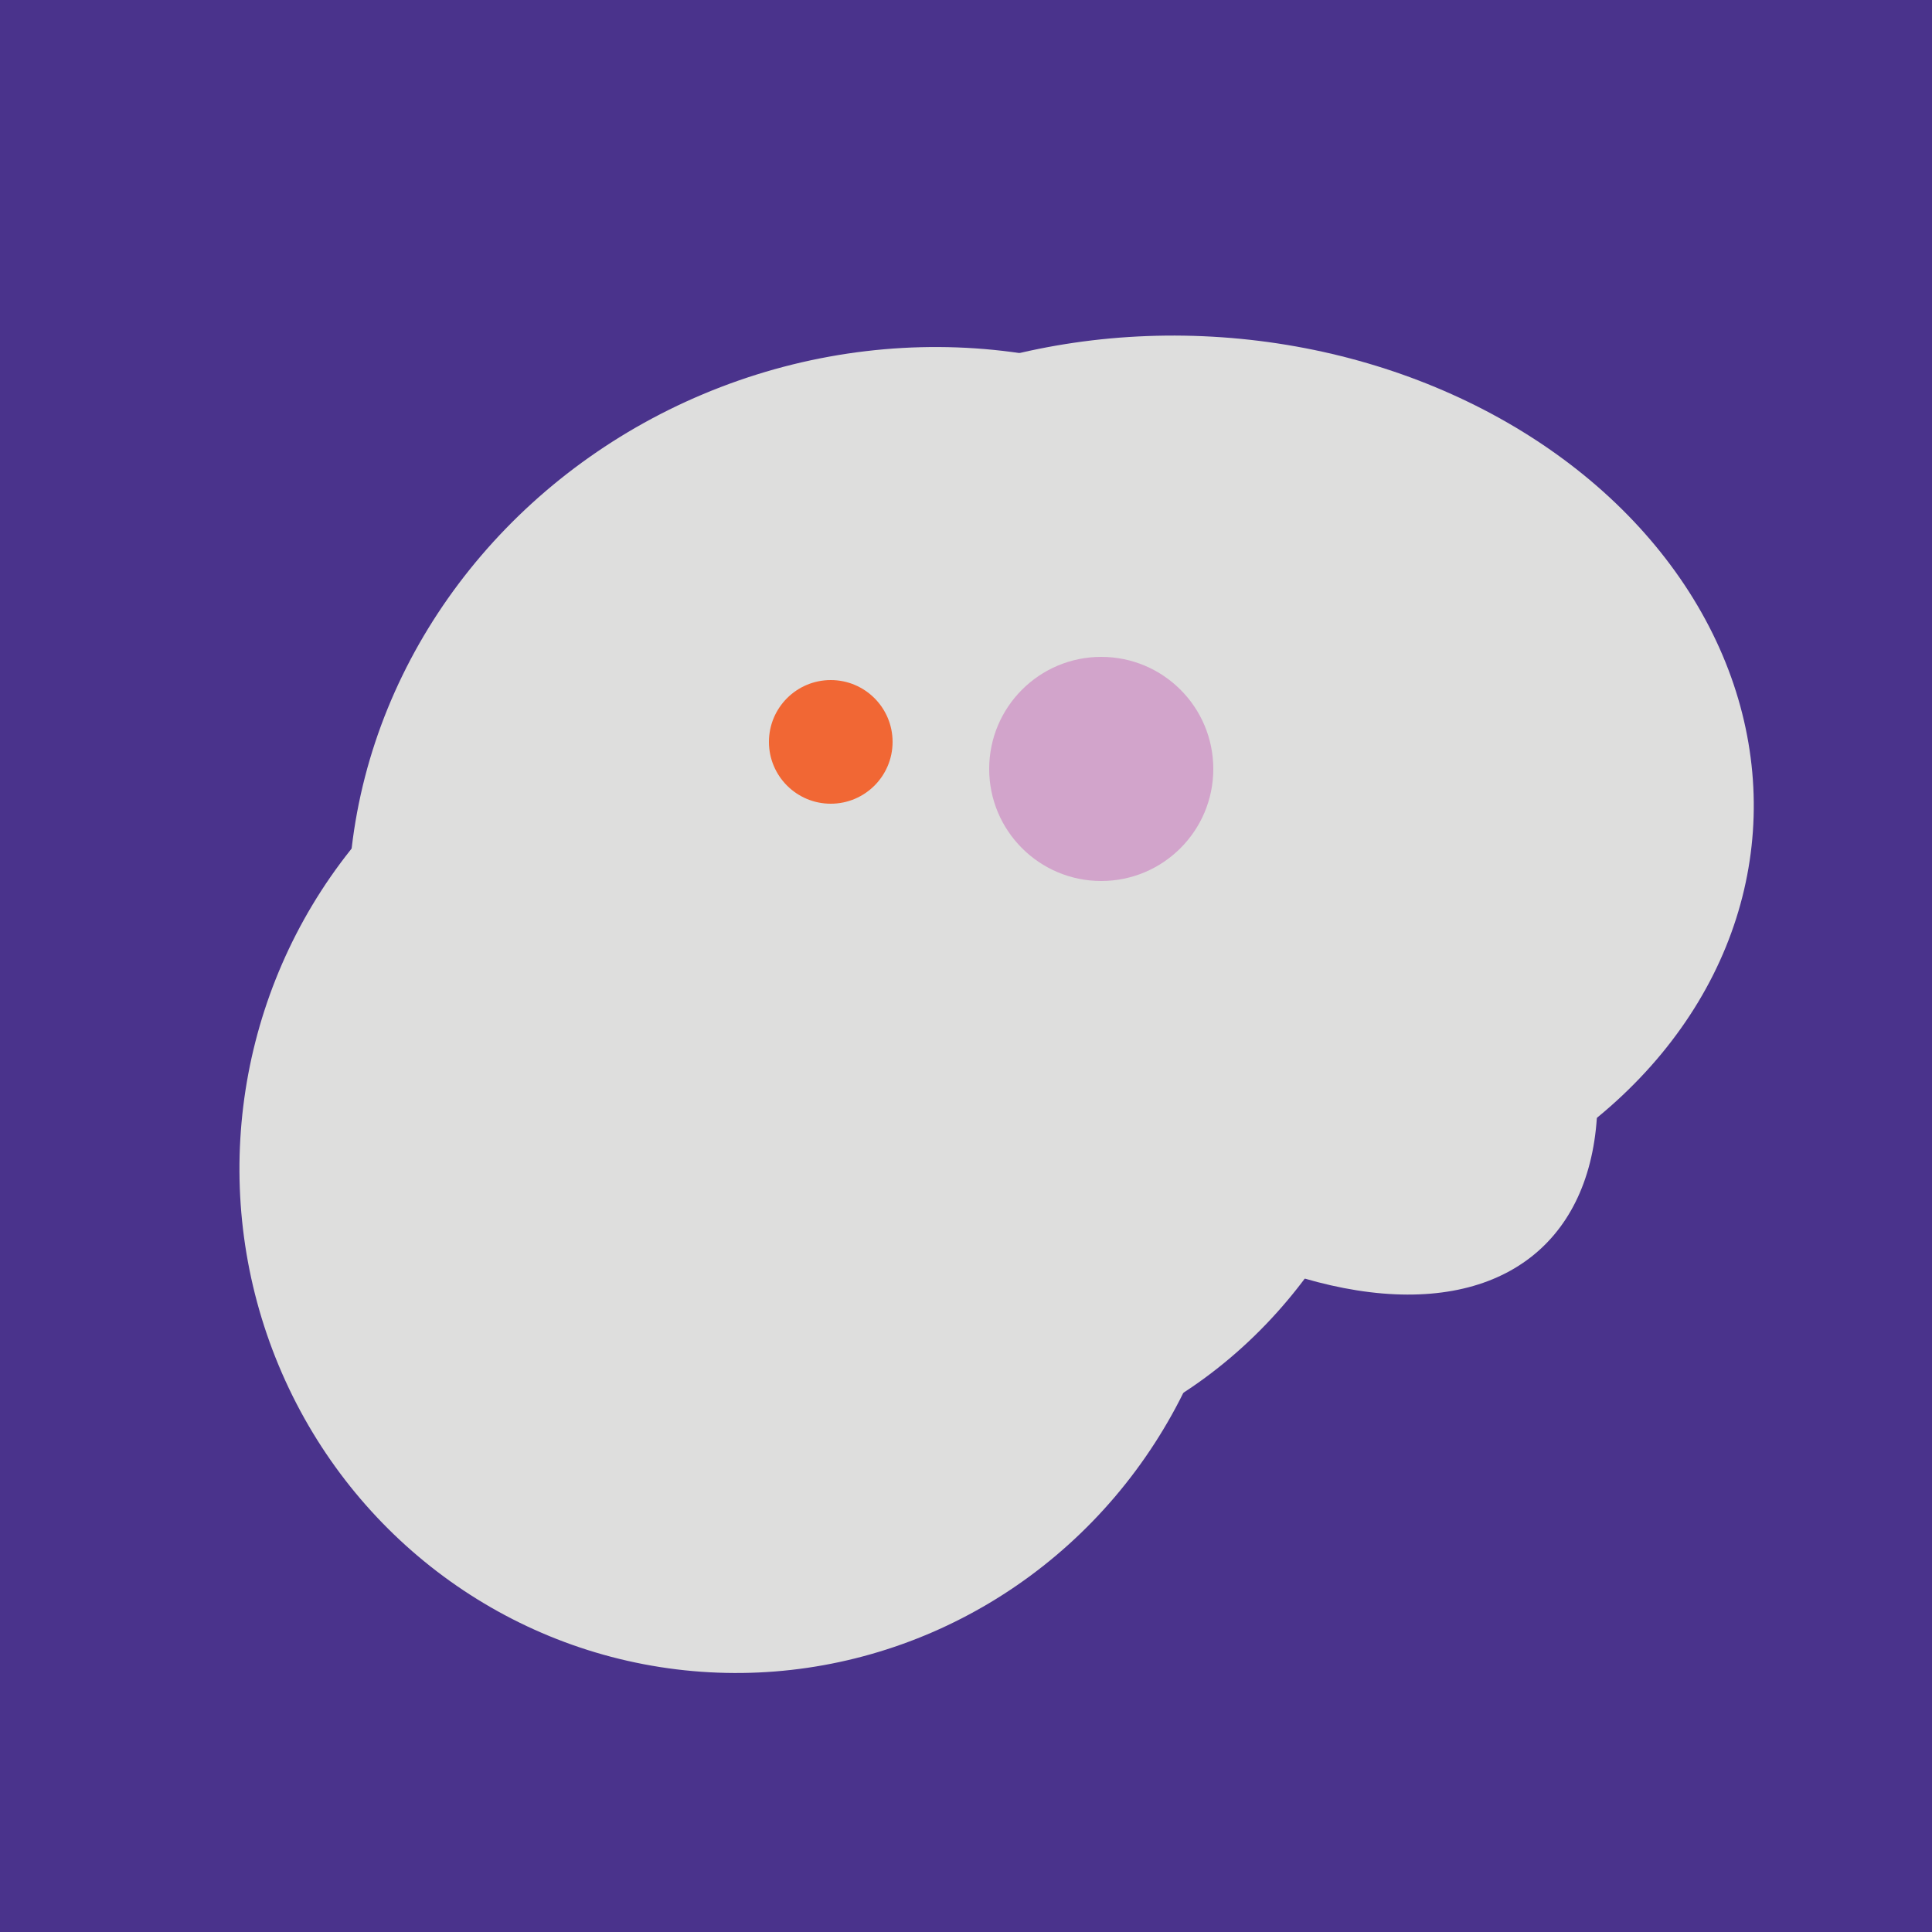 <svg width="500" height="500" xmlns="http://www.w3.org/2000/svg"><rect width="500" height="500" fill="#4a338c"/><ellipse cx="191" cy="302" rx="131" ry="129" transform="rotate(277, 191, 302)" fill="rgb(222,222,221)"/><ellipse cx="308" cy="205" rx="118" ry="146" transform="rotate(274, 308, 205)" fill="rgb(222,222,221)"/><ellipse cx="198" cy="287" rx="102" ry="142" transform="rotate(198, 198, 287)" fill="rgb(222,222,221)"/><ellipse cx="236" cy="229" rx="138" ry="147" transform="rotate(69, 236, 229)" fill="rgb(222,222,221)"/><ellipse cx="243" cy="245" rx="122" ry="134" transform="rotate(176, 243, 245)" fill="rgb(222,222,221)"/><ellipse cx="274" cy="244" rx="82" ry="120" transform="rotate(278, 274, 244)" fill="rgb(222,222,221)"/><ellipse cx="300" cy="217" rx="76" ry="145" transform="rotate(137, 300, 217)" fill="rgb(222,222,221)"/><ellipse cx="227" cy="258" rx="141" ry="115" transform="rotate(307, 227, 258)" fill="rgb(222,222,221)"/><ellipse cx="307" cy="266" rx="81" ry="59" transform="rotate(129, 307, 266)" fill="rgb(222,222,221)"/><circle cx="215" cy="192" r="16" fill="rgb(241,103,52)" /><circle cx="285" cy="199" r="29" fill="rgb(210,164,203)" /></svg>